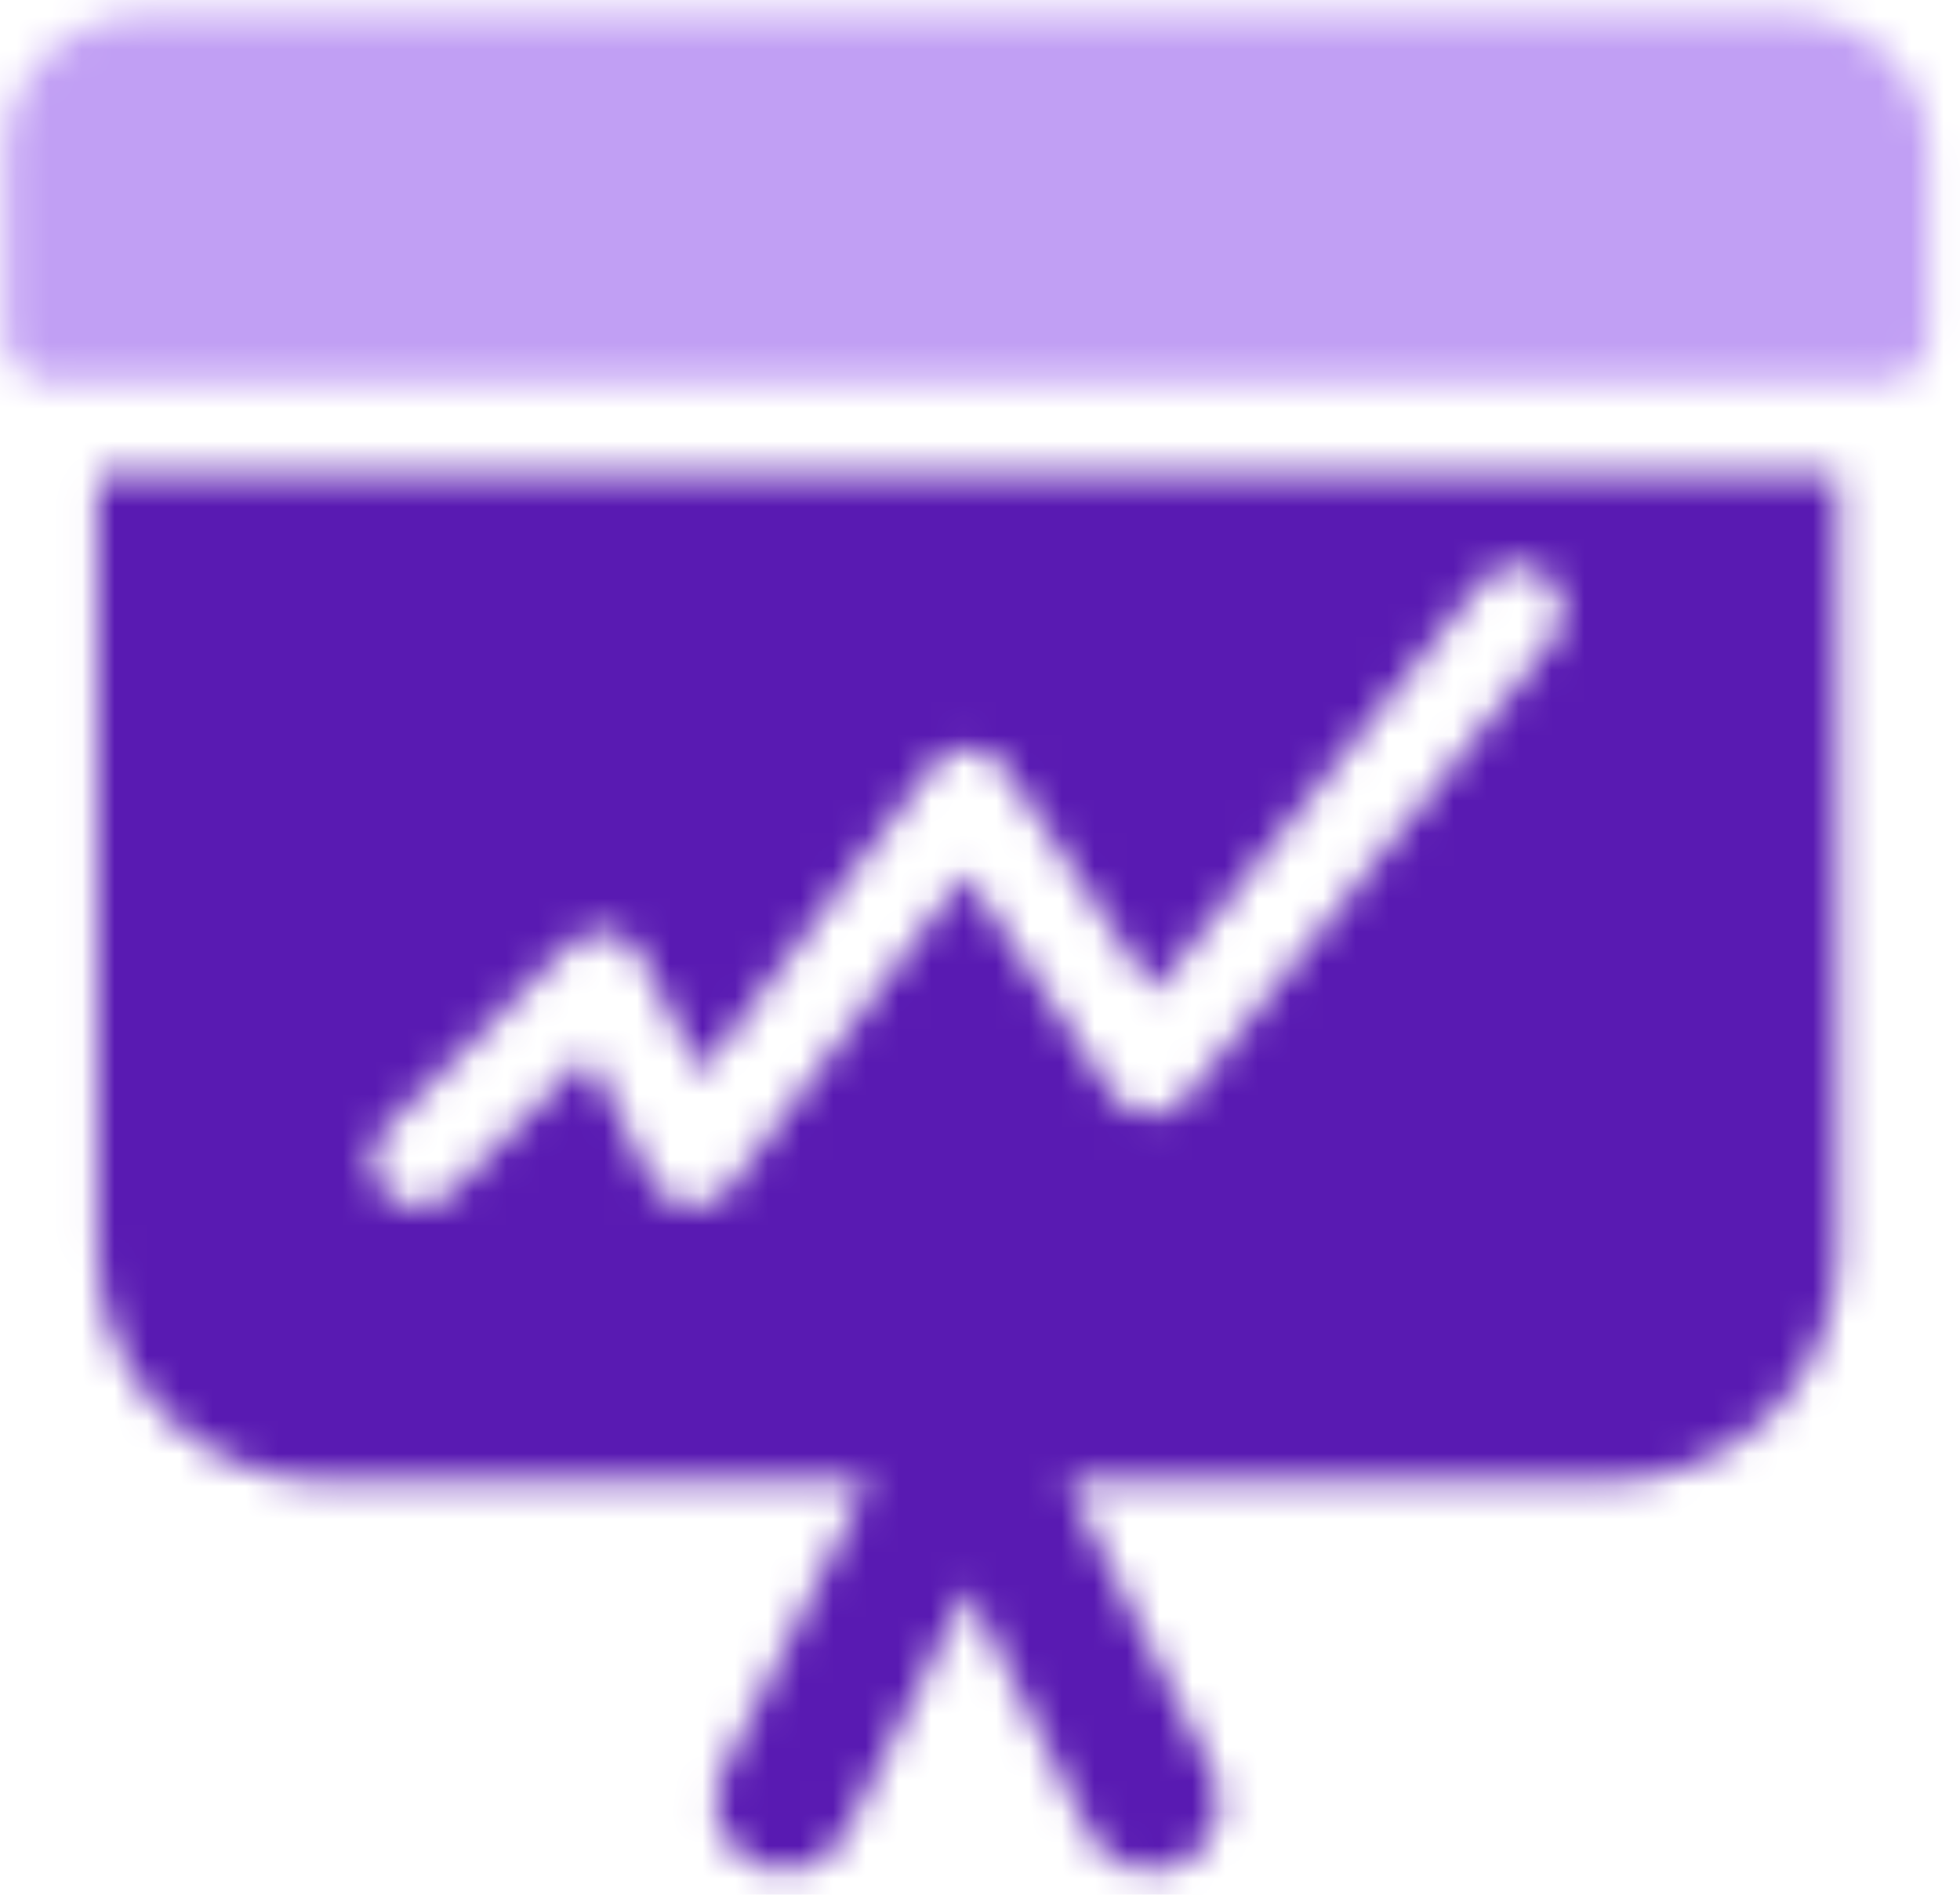 <svg width="60" height="58" viewBox="0 0 60 58" fill="none" xmlns="http://www.w3.org/2000/svg">
<mask id="mask0_1083_8558" style="mask-type:luminance" maskUnits="userSpaceOnUse" x="0" y="0" width="60" height="12">
<path d="M4.382 0.48C2.057 0.48 0.176 2.361 0.176 4.686V10.294C0.176 11.068 0.804 11.696 1.578 11.696H57.662C58.436 11.696 59.064 11.068 59.064 10.294V4.686C59.064 2.361 57.182 0.48 54.858 0.48H4.382Z" fill="white"/>
</mask>
<g mask="url(#mask0_1083_8558)">
<path d="M-13.848 -13.541H73.082V25.718H-13.848V-13.541Z" fill="#C19FF4"/>
</g>
<mask id="mask1_1083_8558" style="mask-type:luminance" maskUnits="userSpaceOnUse" x="2" y="14" width="55" height="44">
<path d="M2.98 14.5V38.336C2.98 42.208 6.118 45.346 9.991 45.346H26.569L22.13 54.219C21.611 55.259 22.032 56.524 23.07 57.042C24.11 57.561 25.375 57.141 25.893 56.103L29.62 48.647L33.347 56.103C33.869 57.141 35.131 57.561 36.168 57.042C37.209 56.524 37.629 55.259 37.11 54.219L32.671 45.346H49.25C53.122 45.346 56.26 42.208 56.26 38.336V14.5H2.98ZM45.352 17.829C45.834 17.226 46.715 17.128 47.32 17.61C47.926 18.095 48.024 18.978 47.542 19.584L36.322 33.602C35.731 34.345 34.587 34.295 34.062 33.504L29.556 26.74L22.329 36.373C21.704 37.208 20.417 37.091 19.954 36.16L18.019 32.29L13.785 36.524C13.238 37.071 12.352 37.071 11.805 36.524C11.256 35.975 11.256 35.086 11.805 34.539L17.414 28.93C18.09 28.255 19.231 28.44 19.66 29.295L21.449 32.876L28.499 23.476C29.079 22.697 30.251 22.733 30.787 23.538L35.332 30.355L45.352 17.829Z" fill="white"/>
</mask>
<g mask="url(#mask1_1083_8558)">
<path d="M-11.043 0.479H70.279V71.285H-11.043V0.479Z" fill="#591AB2"/>
</g>
</svg>
